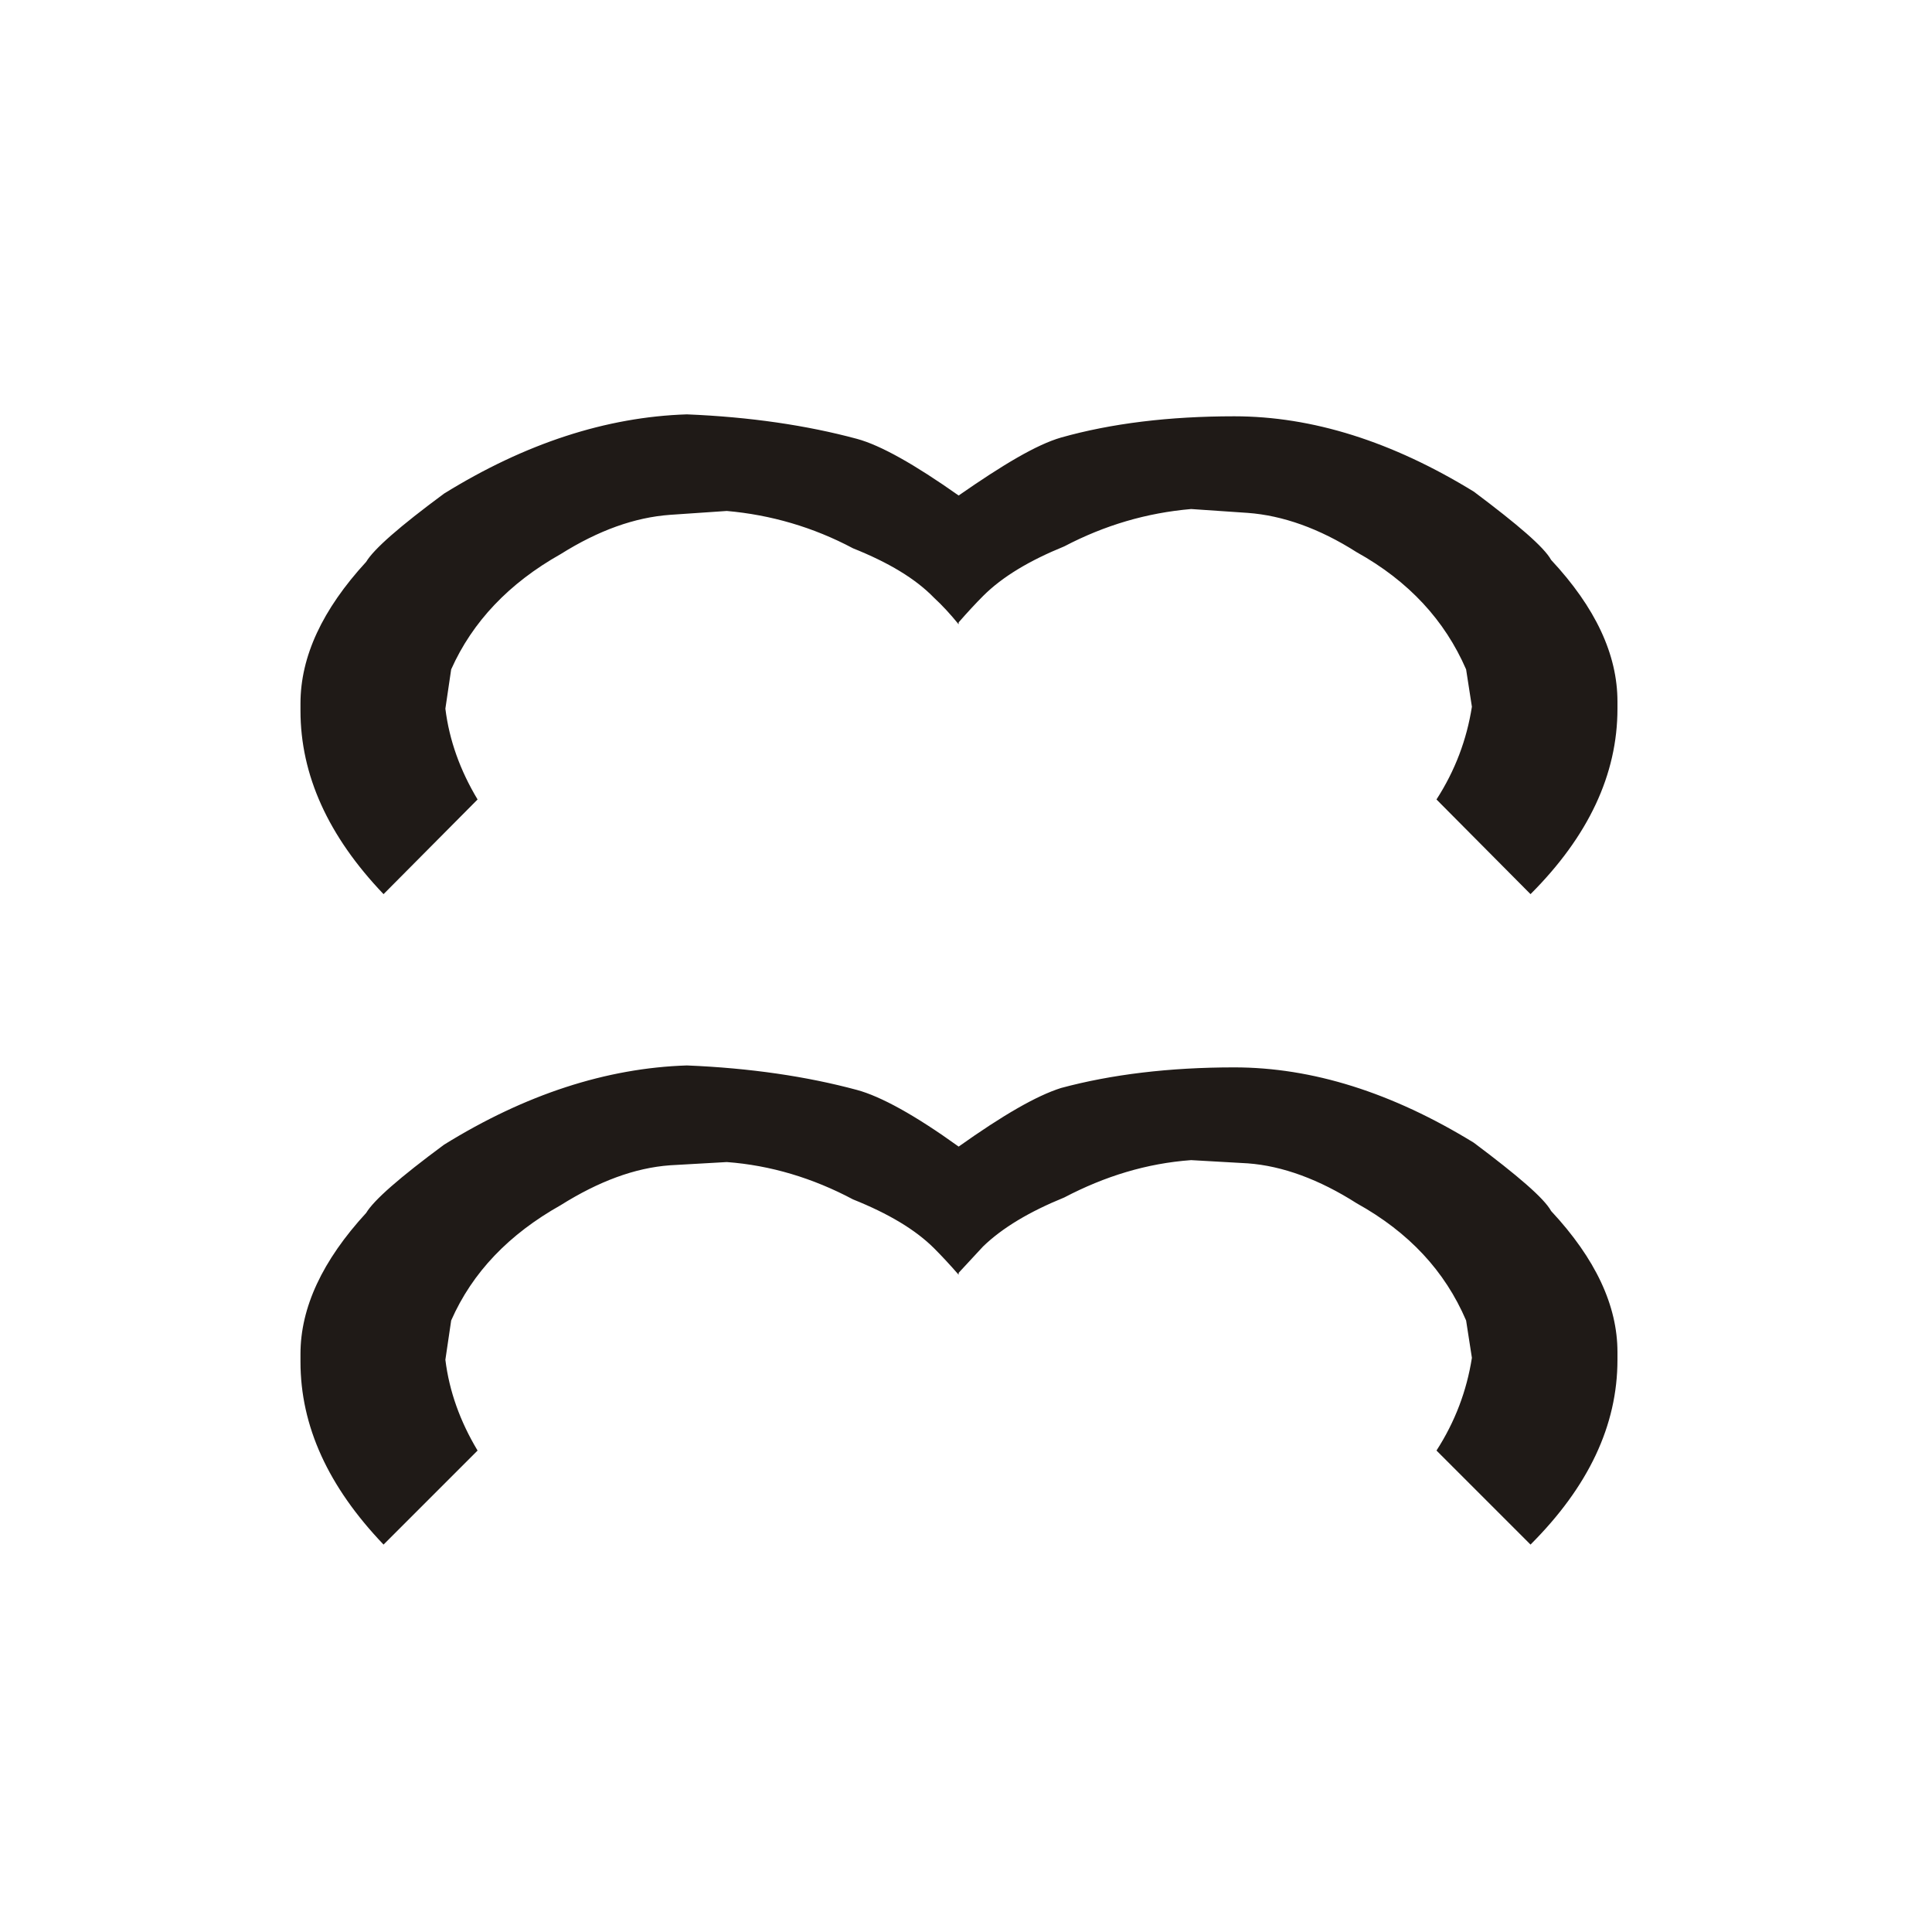 <?xml version="1.0" encoding="UTF-8"?>
<!DOCTYPE svg PUBLIC "-//W3C//DTD SVG 1.1//EN" "http://www.w3.org/Graphics/SVG/1.1/DTD/svg11.dtd">
<!-- Creator: CorelDRAW -->
<svg xmlns="http://www.w3.org/2000/svg" xml:space="preserve" width="150px" height="150px" style="shape-rendering:geometricPrecision; text-rendering:geometricPrecision; image-rendering:optimizeQuality; fill-rule:evenodd; clip-rule:evenodd"
viewBox="0 0 150 150"
 xmlns:xlink="http://www.w3.org/1999/xlink">
 <defs>
  <style type="text/css">
   <![CDATA[
    .fil0 {fill:#1F1A17;fill-rule:nonzero}
   ]]>
  </style>
 </defs>
 <g id="Layer_x0020_1">
  <path class="fil0" d="M111.528 62.071c1.45,-2.25 2.35,-4.65 2.75,-7.2l-0.45 -2.9c-1.65,-3.8 -4.449,-6.85 -8.499,-9.1 -2.901,-1.85 -5.751,-2.85 -8.451,-3.05l-4.4 -0.3c-3.45,0.3 -6.7,1.25 -9.85,2.9 -2.7,1.101 -4.8,2.35 -6.3,3.85 -0.549,0.55 -1.2,1.25 -1.899,2.05l0 0.15c-0.651,-0.801 -1.3,-1.5 -1.9,-2.05 -1.45,-1.5 -3.55,-2.75 -6.3,-3.85 -3.1,-1.65 -6.4,-2.6 -9.8,-2.9l-4.401 0.3c-2.75,0.2 -5.55,1.2 -8.499,3.05 -4,2.25 -6.85,5.25 -8.5,8.95l-0.45 3.05c0.3,2.451 1.15,4.8 2.5,7.05l-7.3 7.35c-4.3,-4.5 -6.45,-9.249 -6.45,-14.25l0 -0.549c0,-3.651 1.7,-7.3 5.1,-11.001 0.6,-0.999 2.6,-2.75 6.05,-5.3 6.3,-3.9 12.6,-5.95 18.85,-6.15 4.9,0.2 9.3,0.85 13.2,1.9 1.85,0.5 4.5,2 7.9,4.4 3.45,-2.4 6.05,-3.95 7.95,-4.5 3.9,-1.1 8.4,-1.65 13.449,-1.65 6.051,0 12.25,1.95 18.6,5.85 3.4,2.55 5.451,4.3 6,5.3 3.45,3.7 5.151,7.35 5.151,11.001l0 0.549c0,5.1 -2.25,9.9 -6.75,14.4l-7.3 -7.35zm0 50.55c1.45,-2.25 2.35,-4.65 2.75,-7.2l-0.45 -2.9c-1.65,-3.85 -4.449,-6.85 -8.499,-9.1 -2.901,-1.85 -5.751,-2.9 -8.451,-3.099l-4.4 -0.25c-3.45,0.25 -6.7,1.25 -9.85,2.9 -2.7,1.101 -4.8,2.35 -6.3,3.801 -0.549,0.6 -1.2,1.299 -1.899,2.049l0 0.15c-0.651,-0.75 -1.3,-1.449 -1.9,-2.049 -1.45,-1.45 -3.55,-2.7 -6.3,-3.801 -3.1,-1.65 -6.4,-2.649 -9.8,-2.9l-4.401 0.25c-2.75,0.2 -5.55,1.25 -8.499,3.099 -4,2.25 -6.85,5.2 -8.5,8.95l-0.45 3.05c0.3,2.451 1.15,4.8 2.5,7.05l-7.3 7.3c-4.3,-4.5 -6.45,-9.2 -6.45,-14.2l0 -0.6c0,-3.6 1.7,-7.25 5.1,-10.95 0.6,-0.999 2.6,-2.75 6.05,-5.3 6.3,-3.9 12.6,-5.95 18.85,-6.15 4.9,0.2 9.3,0.85 13.2,1.9 1.85,0.5 4.5,1.95 7.9,4.4 3.45,-2.45 6.05,-3.95 7.95,-4.55 3.9,-1.05 8.4,-1.6 13.449,-1.6 6.051,0 12.25,1.95 18.6,5.85 3.4,2.55 5.451,4.3 6,5.3 3.45,3.7 5.151,7.35 5.151,10.95l0 0.6c0,5.1 -2.25,9.85 -6.75,14.35l-7.3 -7.3z"/>
 </g>
</svg>
